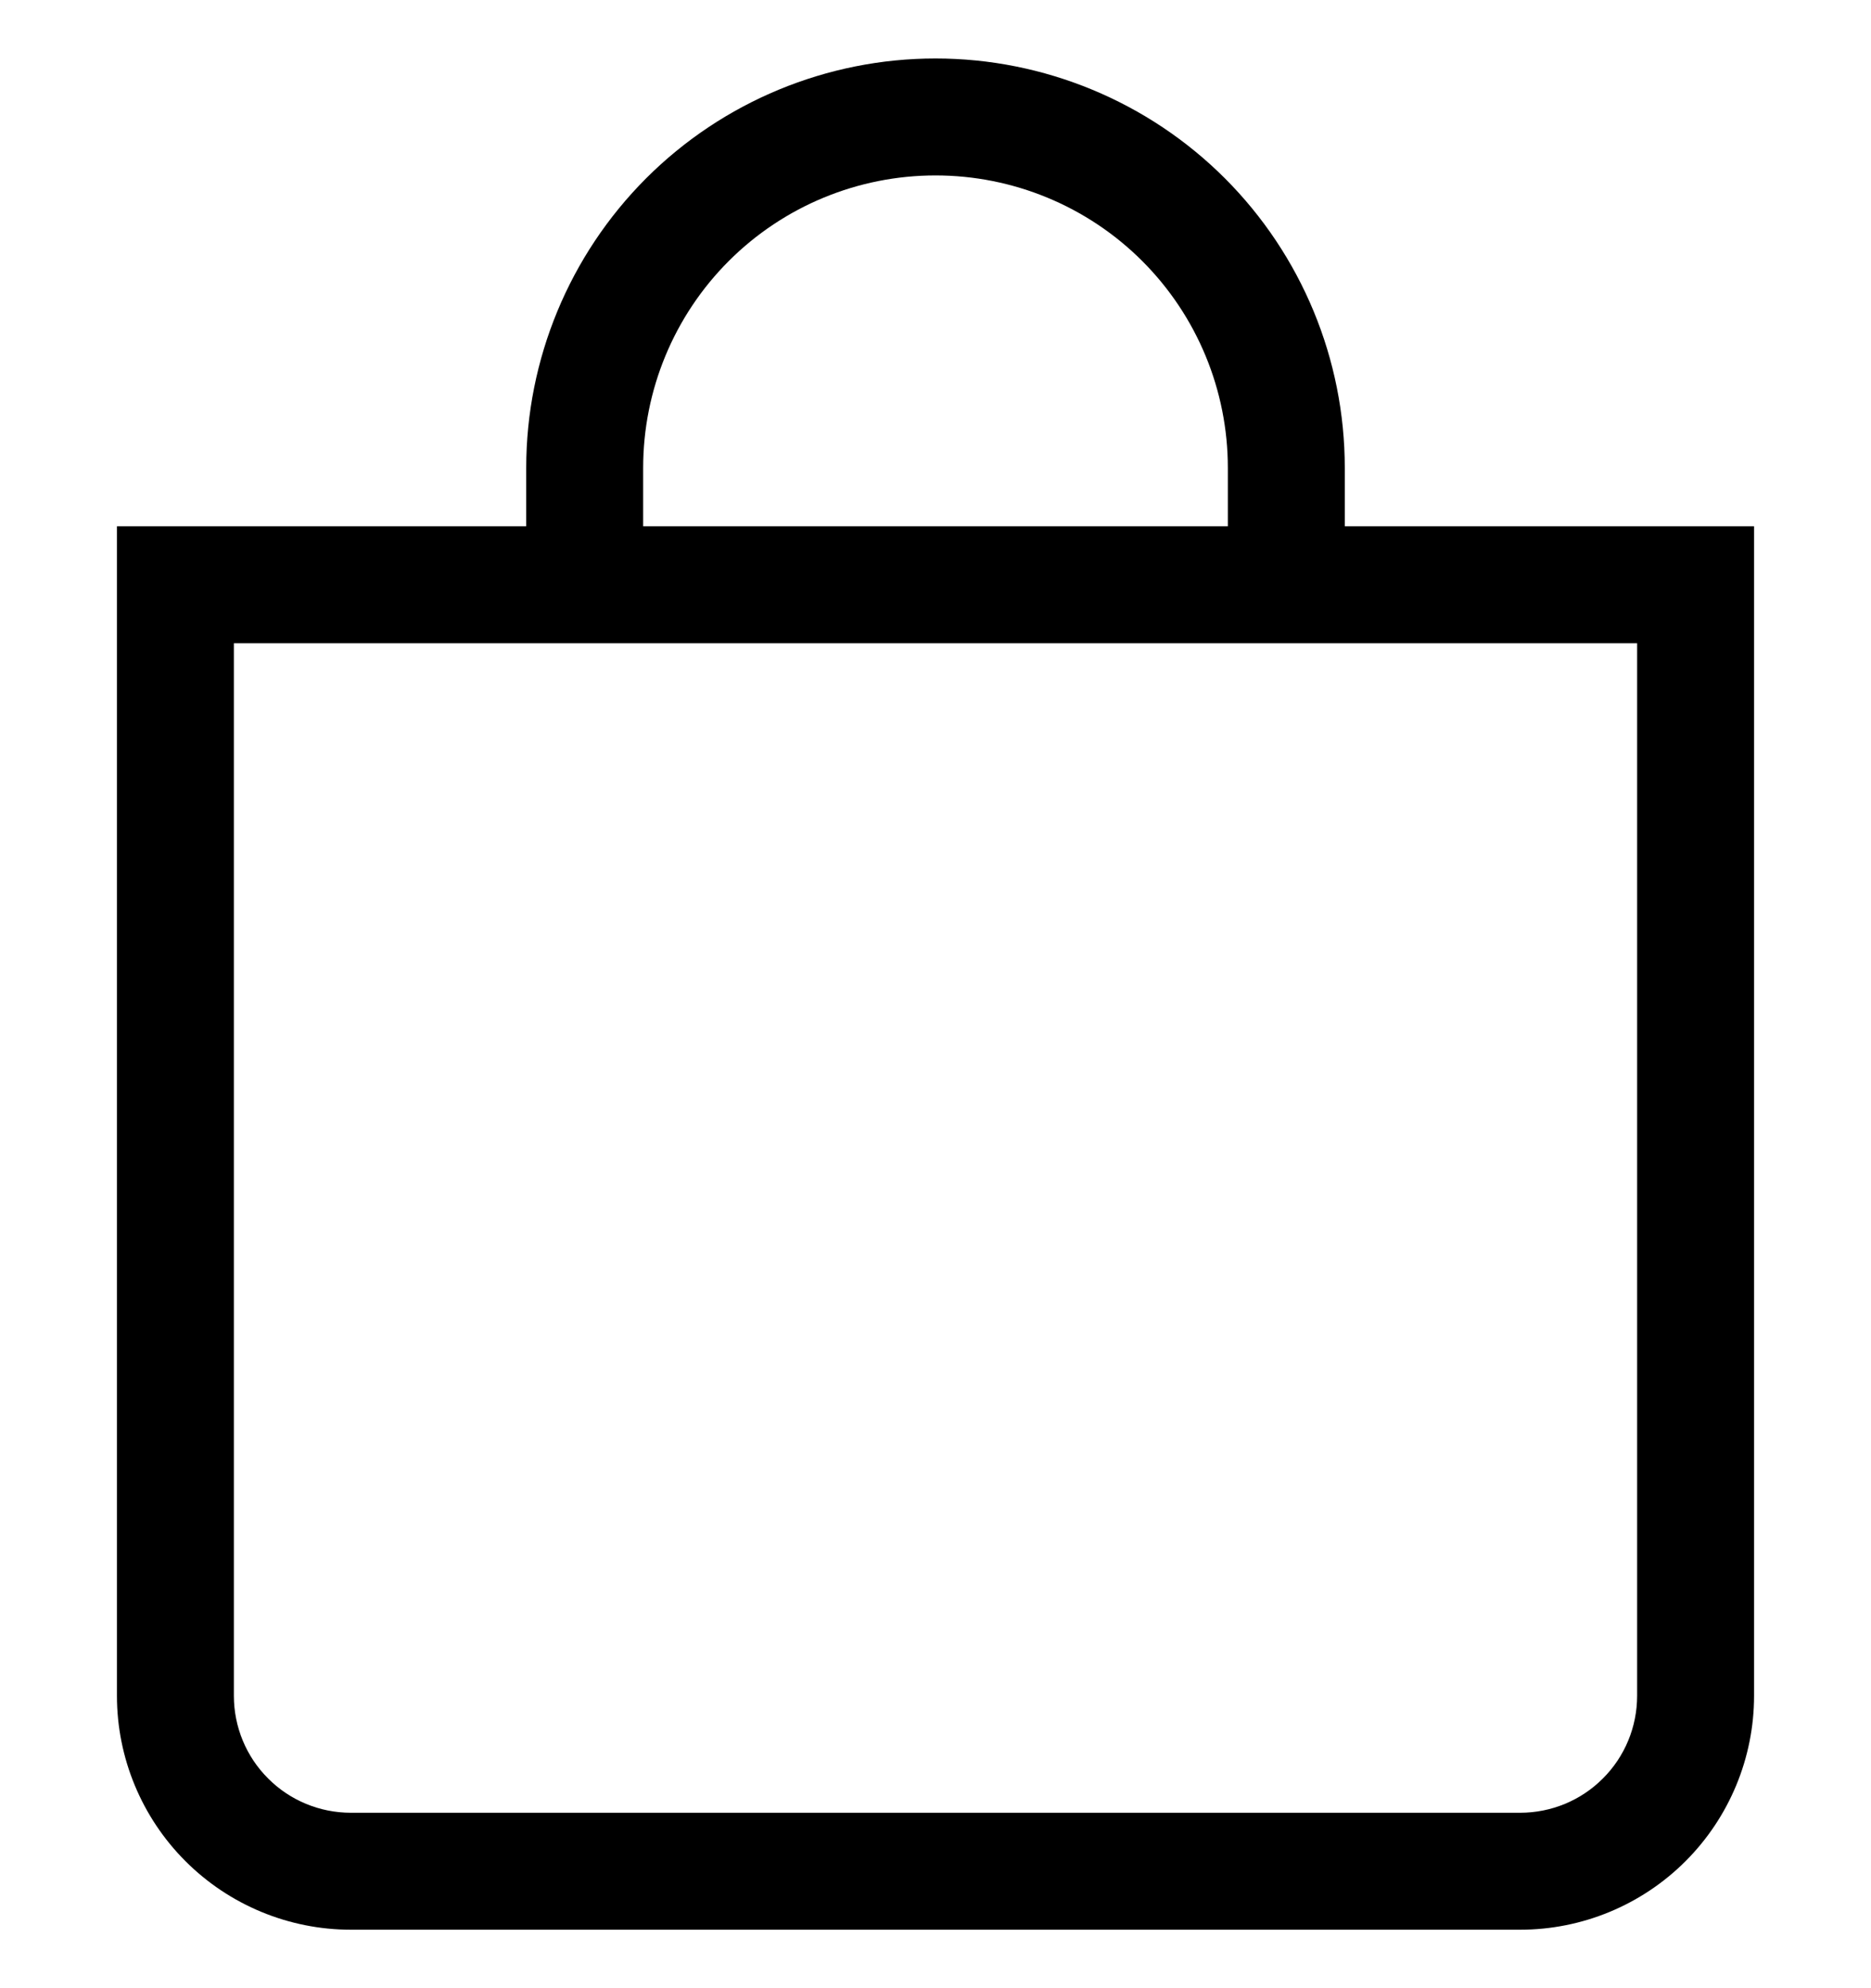 <svg width="16" height="17" viewBox="0 0 16 17" fill="none" xmlns="http://www.w3.org/2000/svg">
<g clip-path="url(#clip0_5_1238)">
<path d="M8 1.5C8.663 1.5 9.299 1.763 9.768 2.232C10.237 2.701 10.5 3.337 10.5 4V4.5H5.5V4C5.5 3.337 5.763 2.701 6.232 2.232C6.701 1.763 7.337 1.5 8 1.5ZM11.5 4.5V4C11.5 3.072 11.131 2.182 10.475 1.525C9.819 0.869 8.928 0.5 8 0.5C7.072 0.5 6.181 0.869 5.525 1.525C4.869 2.182 4.5 3.072 4.5 4V4.5H1V14.5C1 15.03 1.211 15.539 1.586 15.914C1.961 16.289 2.47 16.5 3 16.5H13C13.53 16.5 14.039 16.289 14.414 15.914C14.789 15.539 15 15.03 15 14.5V4.5H11.5ZM2 5.5H14V14.5C14 14.765 13.895 15.02 13.707 15.207C13.52 15.395 13.265 15.5 13 15.5H3C2.735 15.5 2.48 15.395 2.293 15.207C2.105 15.02 2 14.765 2 14.5V5.5Z" fill="black"/>
</g>
<defs>
<clipPath id="clip0_5_1238">
<rect width="16" height="16" fill="white" transform="translate(0 0.5)"/>
</clipPath>
</defs>
</svg>

